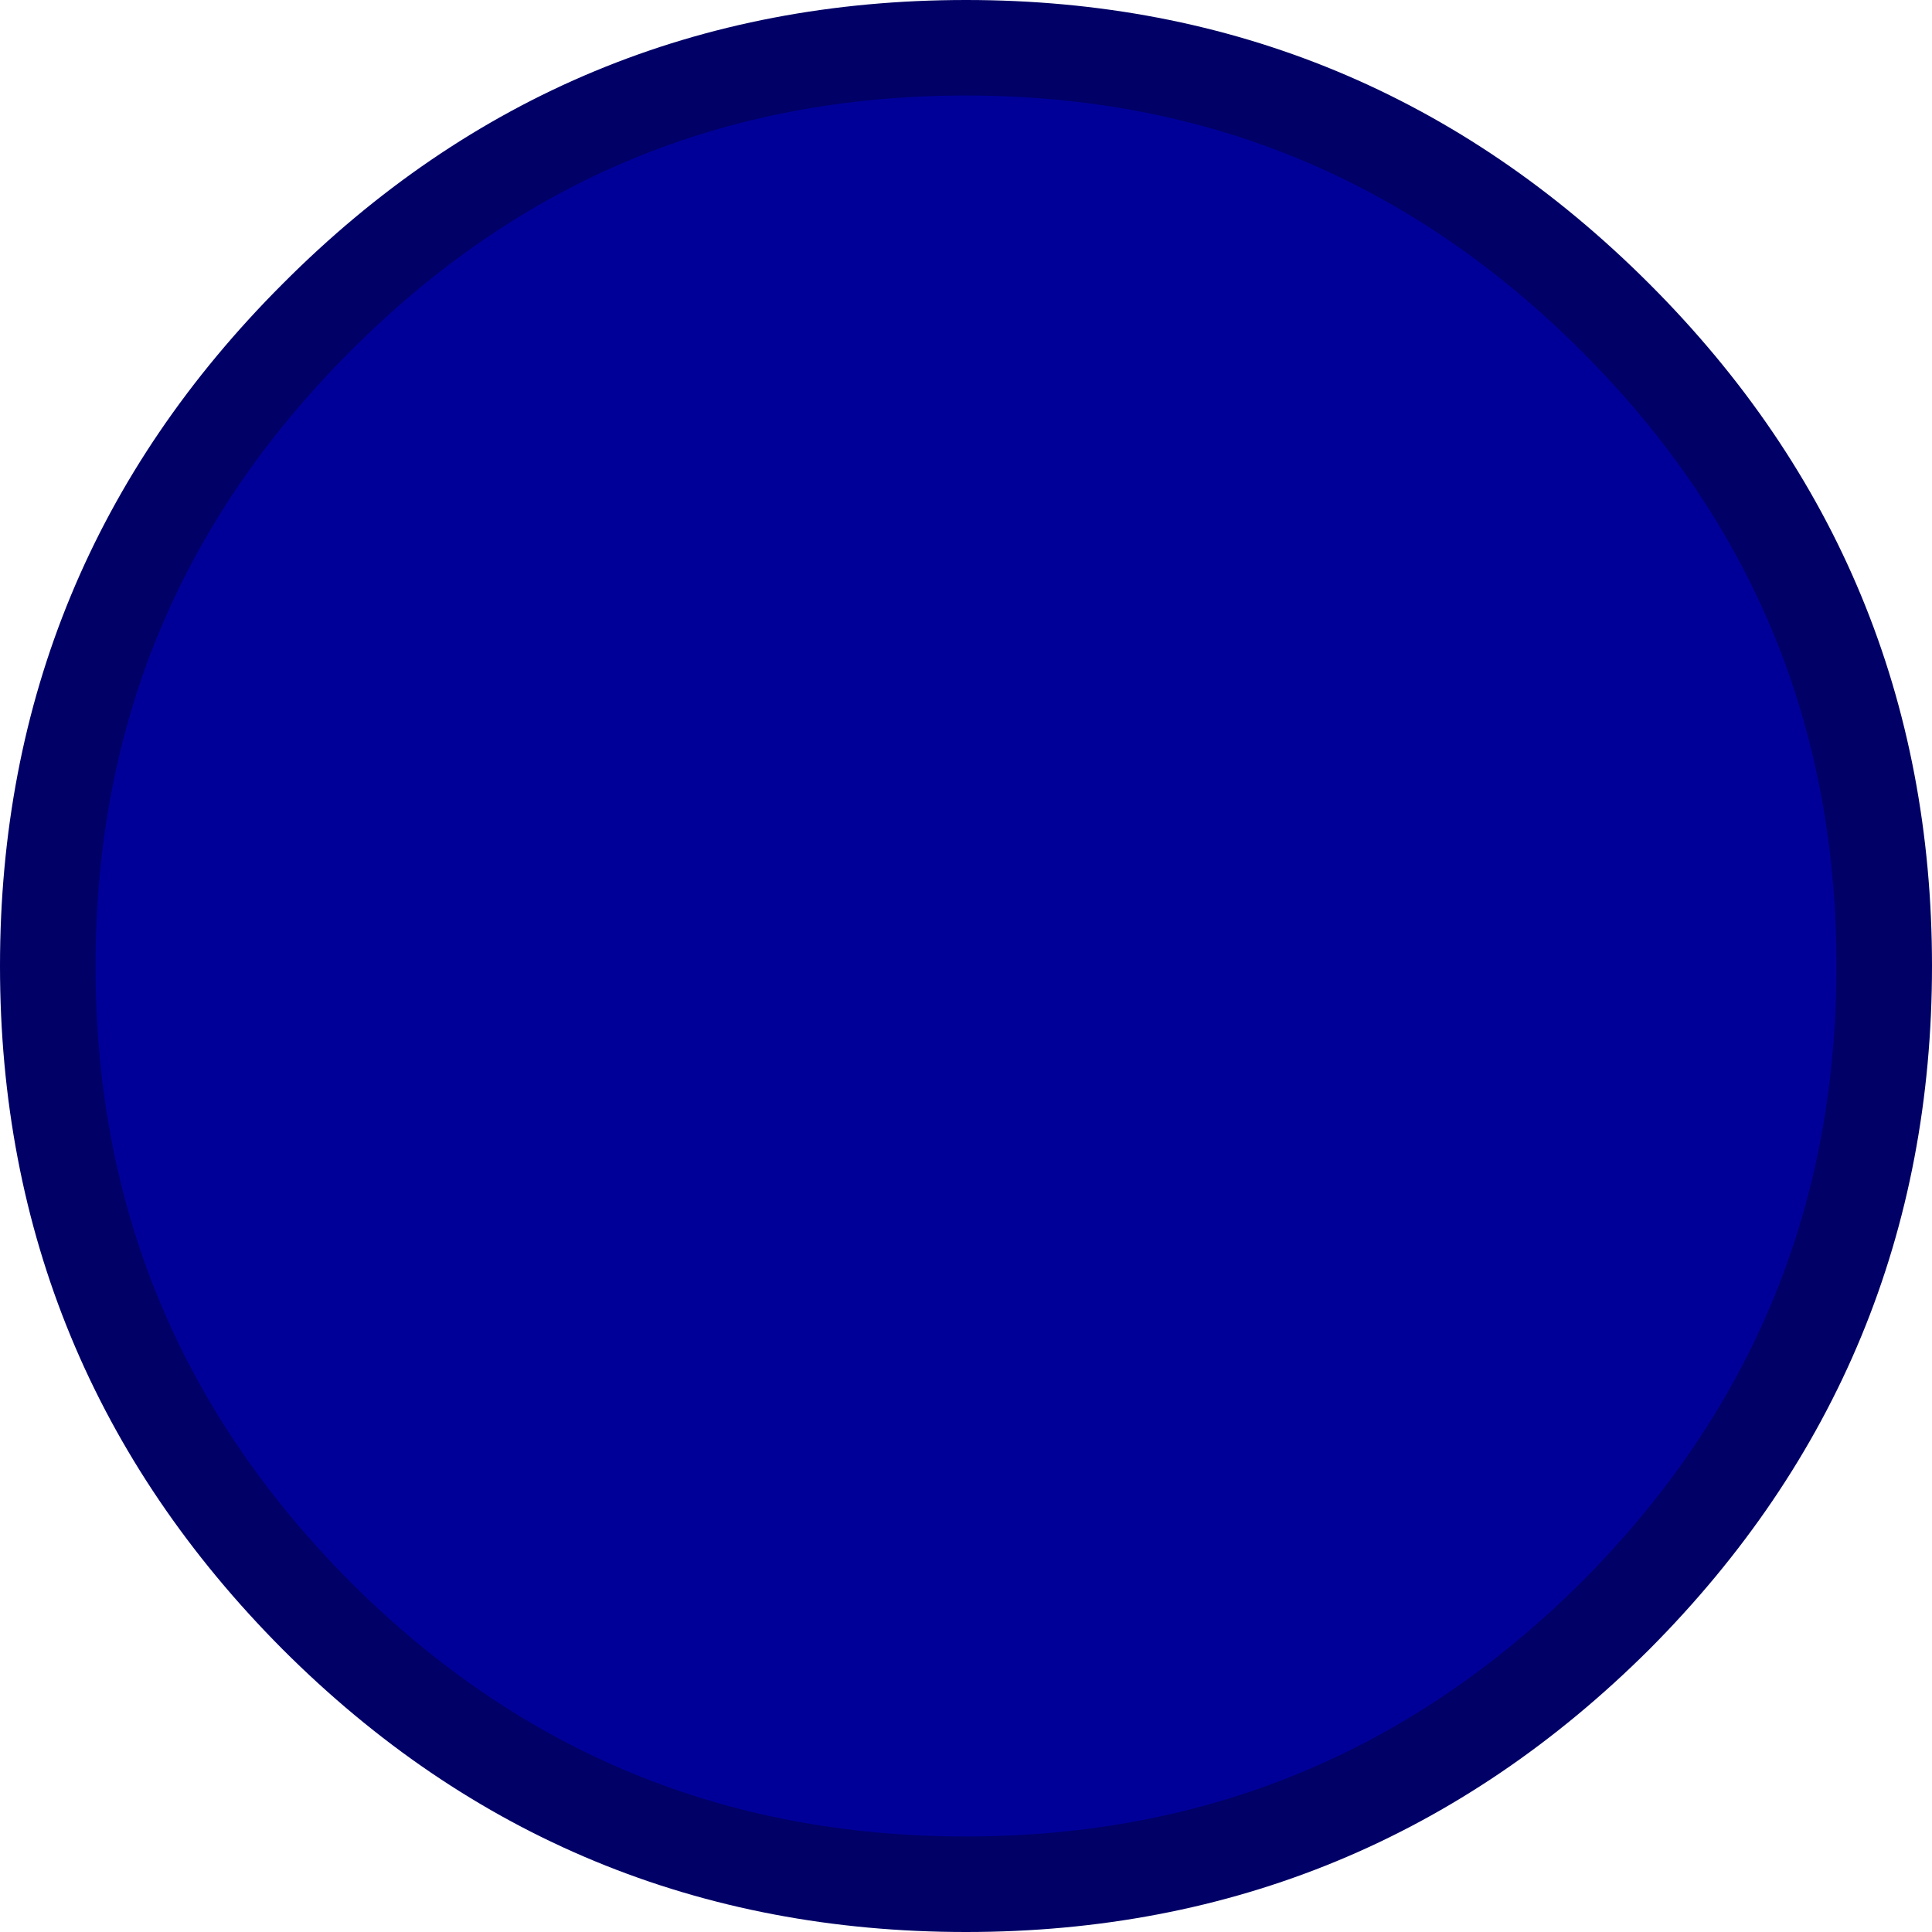 <?xml version="1.0" encoding="UTF-8" standalone="no"?>
<svg xmlns:xlink="http://www.w3.org/1999/xlink" height="80.9px" width="80.9px" xmlns="http://www.w3.org/2000/svg">
  <g transform="matrix(1.0, 0.0, 0.0, 1.0, 40.45, 40.45)">
    <path d="M0.0 -38.45 Q15.9 -38.45 27.2 -27.15 38.45 -15.9 38.45 0.0 38.45 15.9 27.2 27.2 15.9 38.45 0.0 38.45 -15.95 38.45 -27.2 27.2 -38.45 15.9 -38.45 0.0 -38.45 -15.9 -27.2 -27.15 -15.95 -38.45 0.0 -38.45" fill="#000099" fill-rule="evenodd" stroke="none"/>
    <path d="M0.0 -38.45 Q15.9 -38.45 27.2 -27.15 38.45 -15.9 38.45 0.0 38.45 15.9 27.2 27.2 15.9 38.45 0.0 38.45 -15.95 38.45 -27.2 27.2 -38.45 15.9 -38.45 0.0 -38.45 -15.9 -27.2 -27.15 -15.95 -38.45 0.0 -38.45 Z" fill="none" stroke="#000066" stroke-linecap="round" stroke-linejoin="round" stroke-width="4.0"/>
  </g>
</svg>
